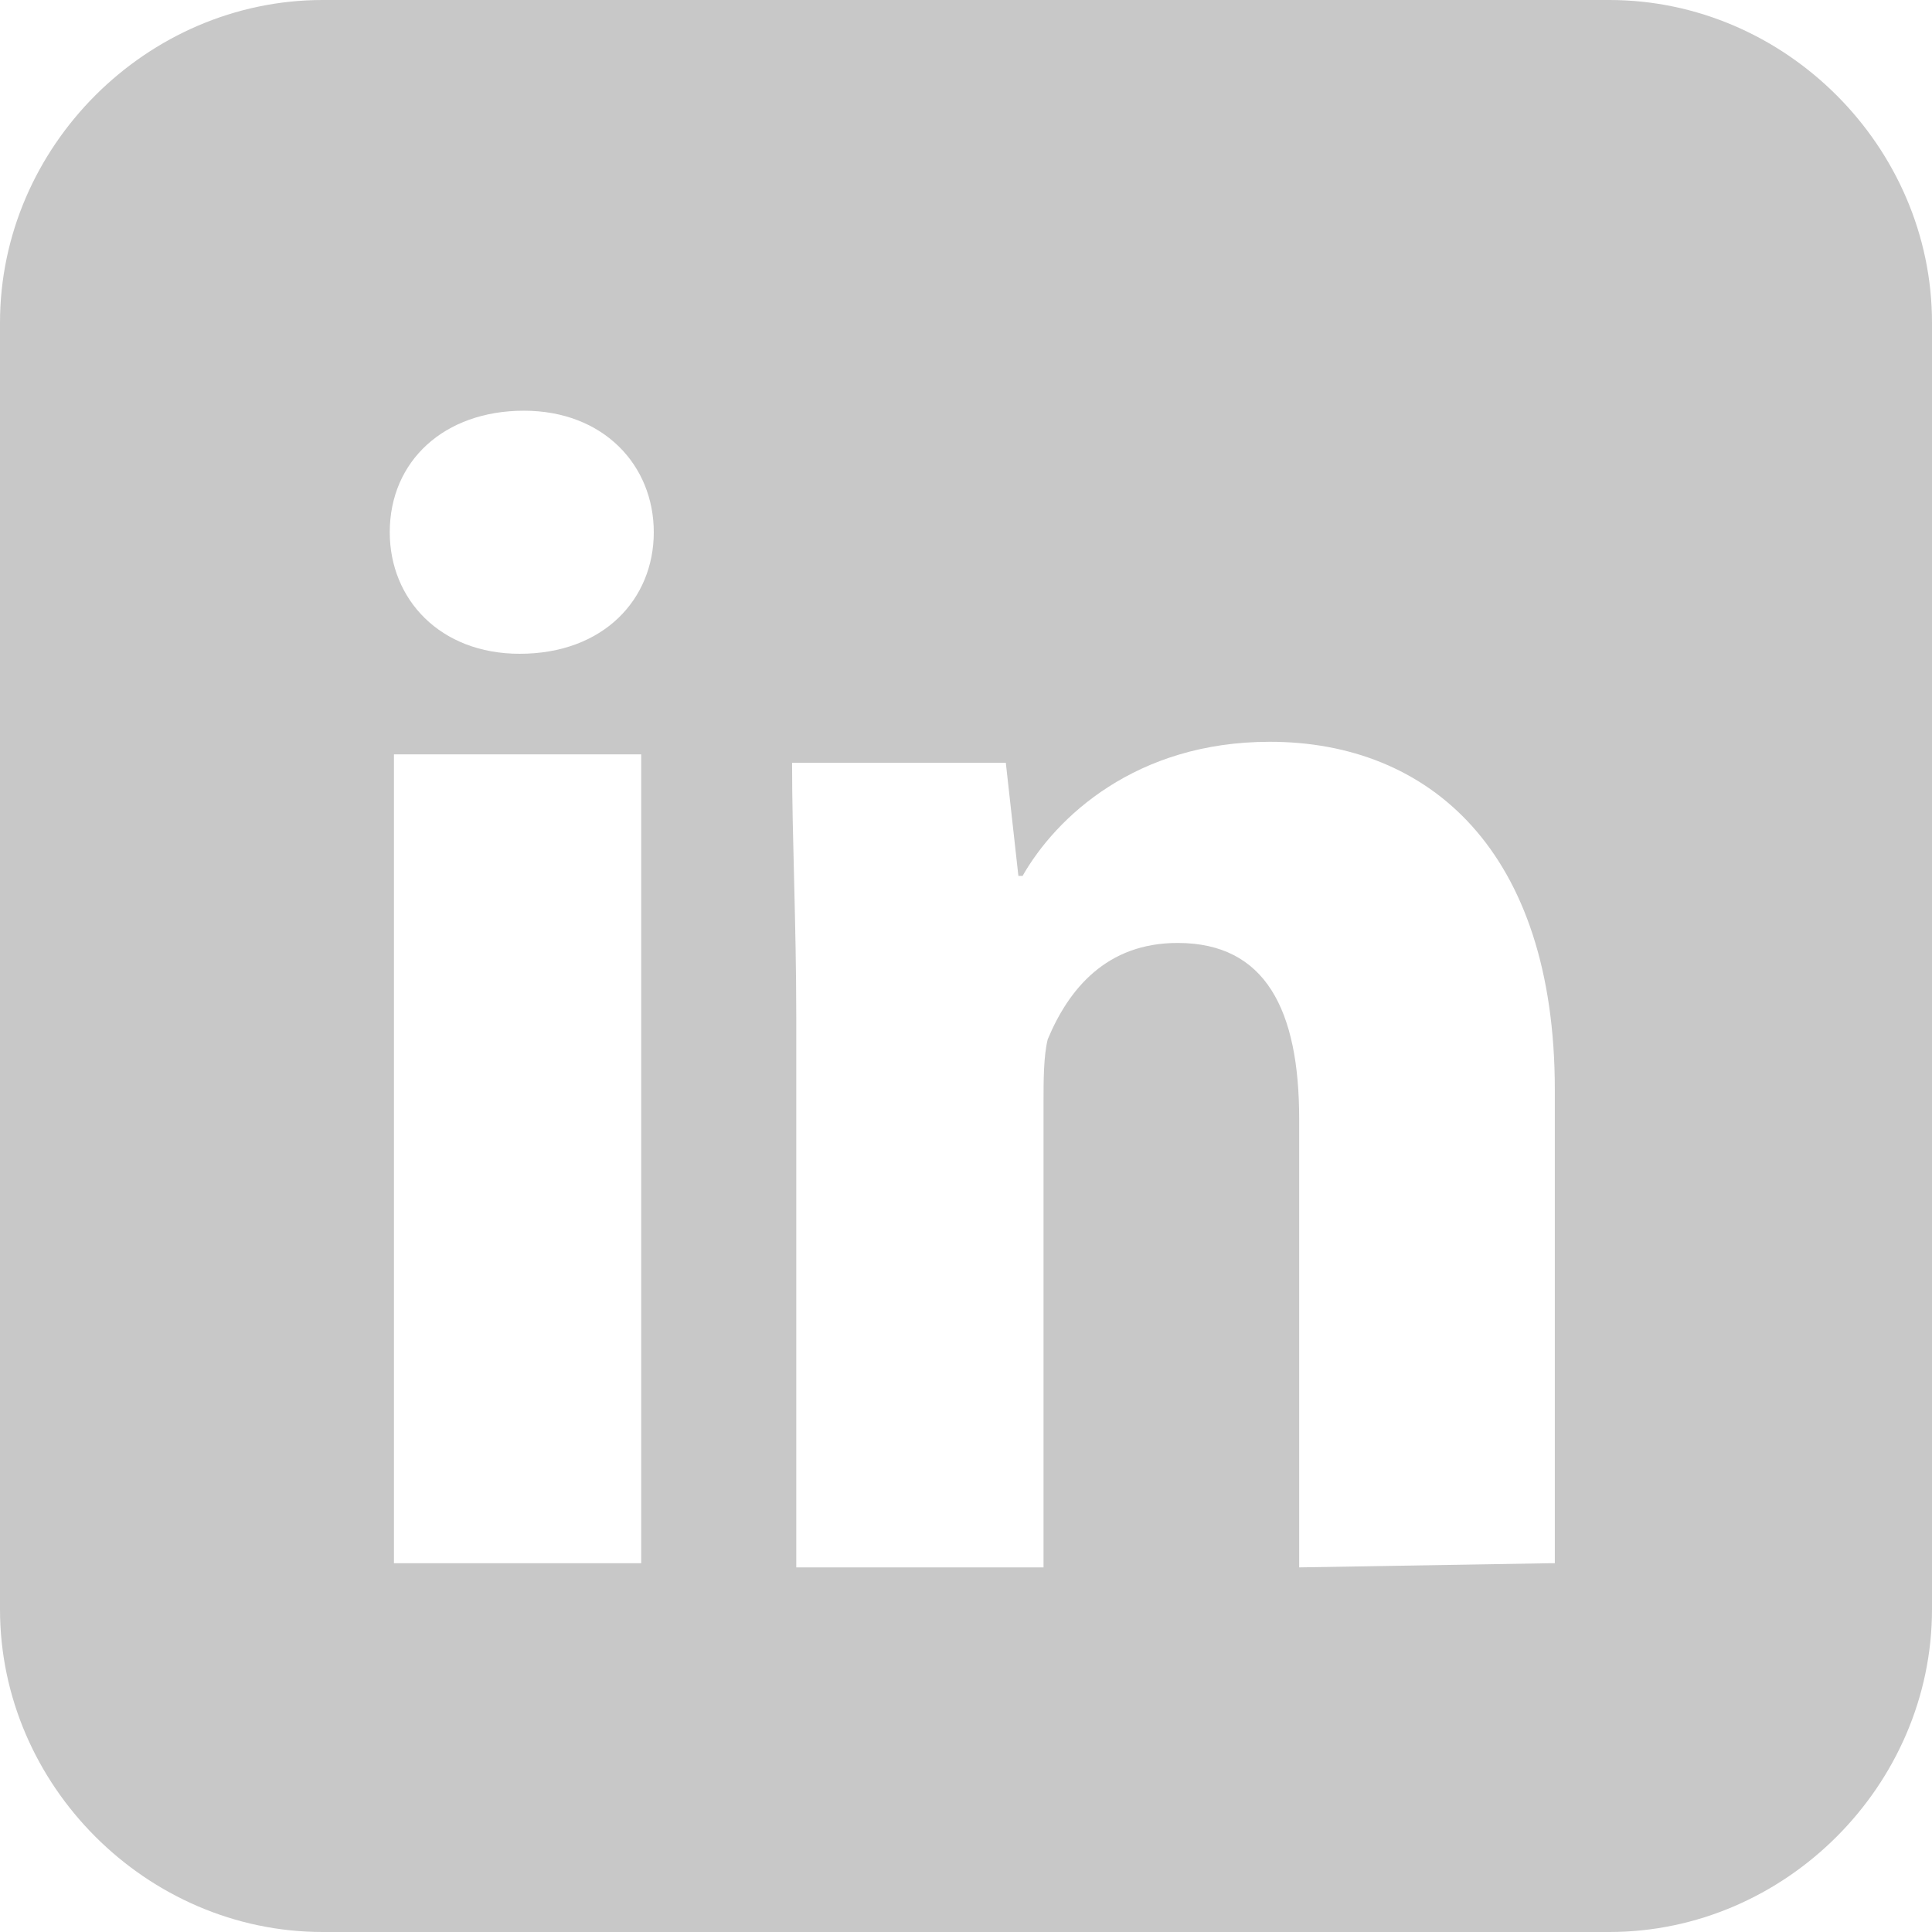 <?xml version="1.0" encoding="utf-8"?>
<!-- Generator: Adobe Illustrator 25.0.0, SVG Export Plug-In . SVG Version: 6.00 Build 0)  -->
<svg version="1.1" id="LinkedIn" xmlns="http://www.w3.org/2000/svg" xmlns:xlink="http://www.w3.org/1999/xlink" x="0px" y="0px"
	 viewBox="0 0 46.1 46.1" style="enable-background:new 0 0 46.1 46.1;" xml:space="preserve">
<style type="text/css">
	.st0{fill:#C8C8C8;}
</style>
<path class="st0" d="M38.4,0H7.7C3.5,0,0,3.5,0,7.7v30.7c0,4.2,3.5,7.7,7.7,7.7h30.7c4.2,0,7.7-3.5,7.7-7.7V7.7
	C46.1,3.5,42.6,0,38.4,0z M15.3,37.3H9.4V18h5.9V37.3z M12.4,15.6c-1.9,0-3.1-1.3-3.1-2.9c0-1.7,1.3-2.9,3.2-2.9
	c1.9,0,3.1,1.3,3.1,2.9C15.6,14.3,14.4,15.6,12.4,15.6z M37,37.3l-6,0.1V26.7c0-2.6-0.8-4.2-2.9-4.2c-1.7,0-2.6,1.1-3.1,2.3
	c-0.1,0.4-0.1,1-0.1,1.5v11.1H19V24.3c0-2.3-0.1-4.3-0.1-6.1H24l0.3,2.7h0.1c0.8-1.4,2.7-3.2,5.9-3.2c3.8,0,6.8,2.6,6.8,8.3V37.3z"
	/>
</svg>
